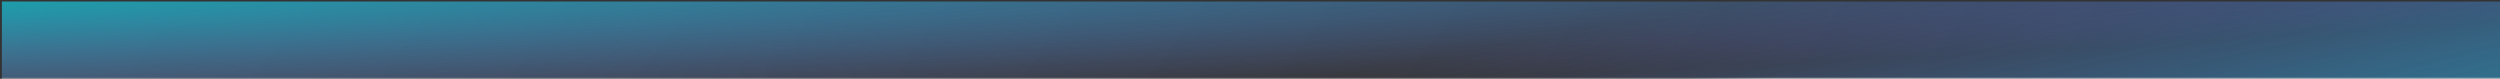 <?xml version="1.0" encoding="UTF-8"?> <svg xmlns="http://www.w3.org/2000/svg" width="1301" height="41" viewBox="0 0 1301 41" fill="none"><rect x="0" y="0" width="1301" height="41" fill="#333333" stroke="none"/><g data-figma-bg-blur-radius="12.8"><rect x="0.983" y="0.816" width="1300" height="40" fill="url(#paint0_linear_5677_5)" fill-opacity="0.07"></rect><rect x="0.983" y="0.816" width="1300" height="40" fill="url(#paint1_radial_5677_5)"></rect><rect x="0.983" y="0.816" width="1300" height="40" fill="url(#paint2_radial_5677_5)"></rect></g><line x1="0.983" y1="40.666" x2="1300.98" y2="40.666" stroke="url(#paint3_linear_5677_5)" stroke-width="0.3"></line><defs><clipPath id="bgblur_0_5677_5_clip_path" transform="translate(11.817 11.984)"><rect x="0.983" y="0.816" width="1300" height="40"></rect></clipPath><linearGradient id="paint0_linear_5677_5" x1="0.983" y1="5.483" x2="779.412" y2="570.675" gradientUnits="userSpaceOnUse"><stop stop-color="white"></stop><stop offset="1"></stop></linearGradient><radialGradient id="paint1_radial_5677_5" cx="0" cy="0" r="1" gradientUnits="userSpaceOnUse" gradientTransform="translate(1999.84 -16.517) rotate(172.907) scale(1851.72 146.874)"><stop stop-color="#06B7B3"></stop><stop offset="1" stop-color="#6D80FB" stop-opacity="0"></stop></radialGradient><radialGradient id="paint2_radial_5677_5" cx="0" cy="0" r="1" gradientUnits="userSpaceOnUse" gradientTransform="translate(-260.606 0.816) rotate(-1.095) scale(1867.49 71.123)"><stop stop-color="#06B7B3"></stop><stop offset="1" stop-color="#6D80FB" stop-opacity="0"></stop></radialGradient><linearGradient id="paint3_linear_5677_5" x1="126.013" y1="78.246" x2="126.129" y2="80.575" gradientUnits="userSpaceOnUse"><stop stop-color="white" stop-opacity="0.51"></stop><stop offset="1" stop-color="white"></stop></linearGradient></defs></svg> 